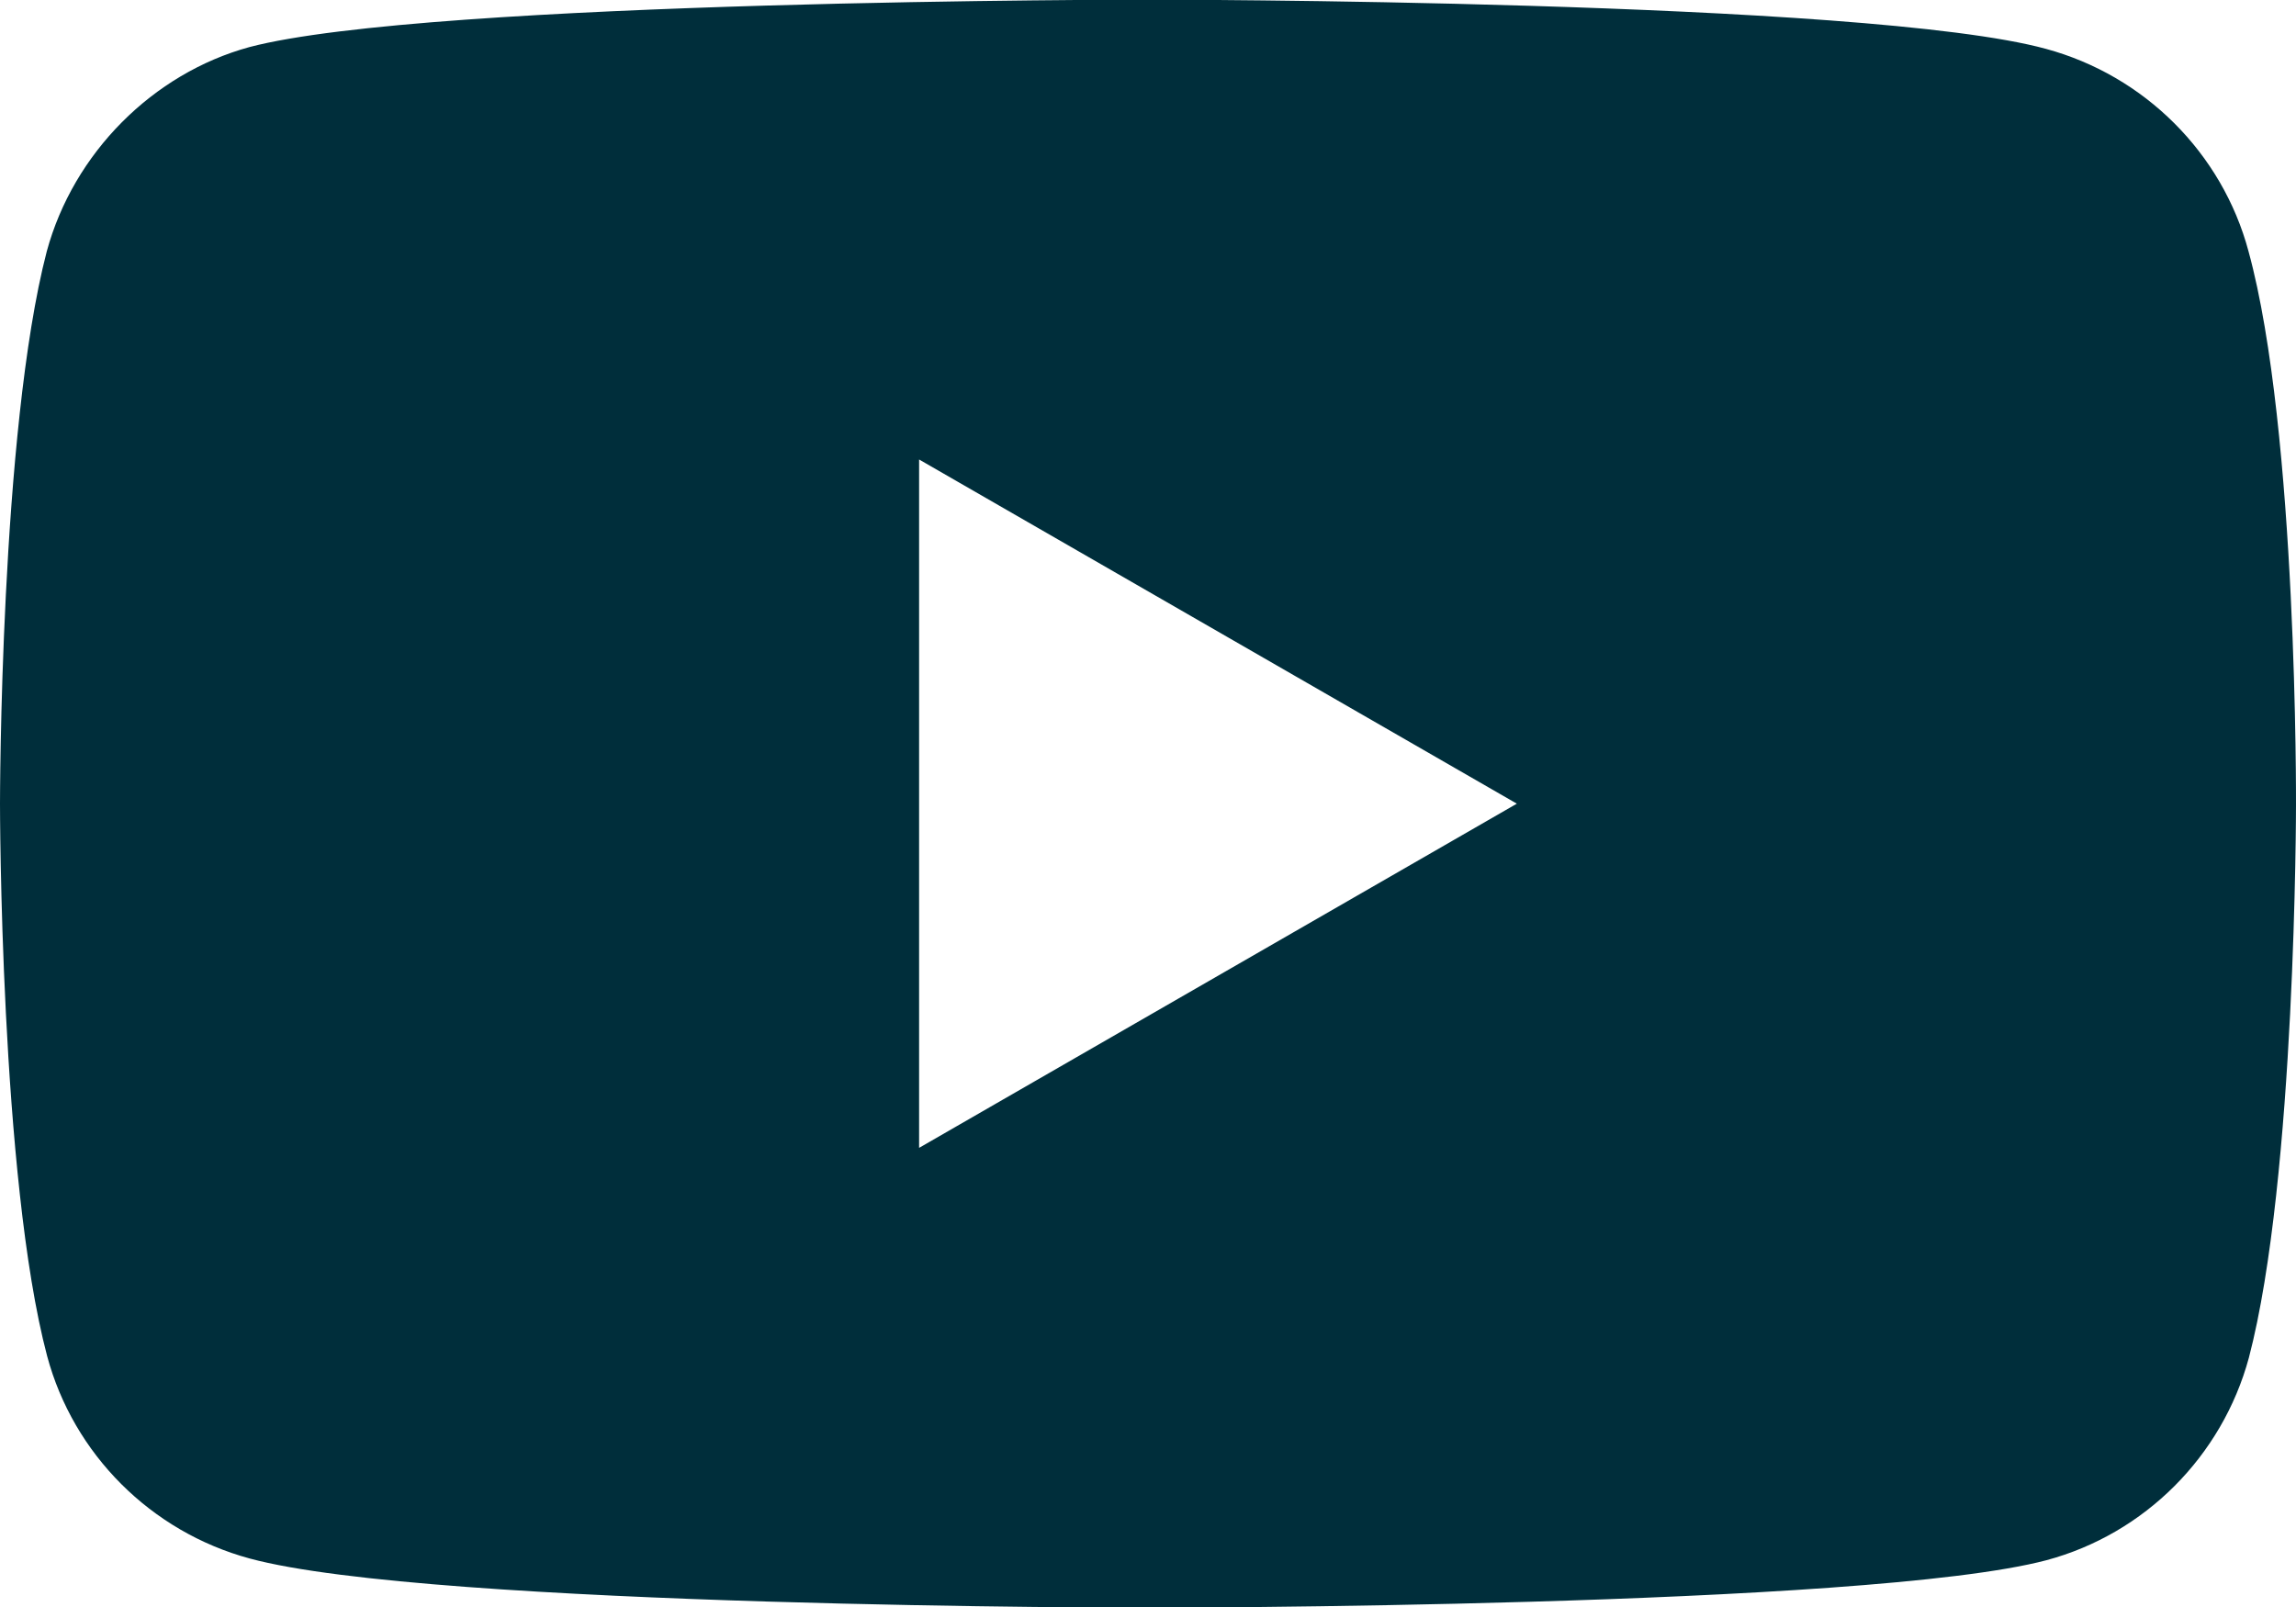 <?xml version="1.0" encoding="UTF-8"?><svg id="Calque_2" xmlns="http://www.w3.org/2000/svg" viewBox="0 0 65.3 45.72"><defs><style>.cls-1{fill:#002e3b;}</style></defs><g id="Calque_1-2"><path id="icon-youtube" class="cls-1" d="M63.95,7.15c-.75-2.8-2.96-5-5.76-5.76-5.11-1.4-25.55-1.4-25.55-1.4,0,0-20.44,0-25.55,1.35-2.74,.75-5,3.01-5.76,5.81C0,12.26,0,22.86,0,22.86c0,0,0,10.65,1.34,15.71,.75,2.8,2.96,5,5.76,5.76,5.16,1.4,25.55,1.4,25.55,1.4,0,0,20.44,0,25.55-1.35,2.8-.75,5-2.96,5.76-5.76,1.34-5.11,1.34-15.71,1.34-15.71,0,0,.05-10.65-1.35-15.76ZM26.14,32.65V13.07l17,9.79-17,9.79Z"/></g></svg>